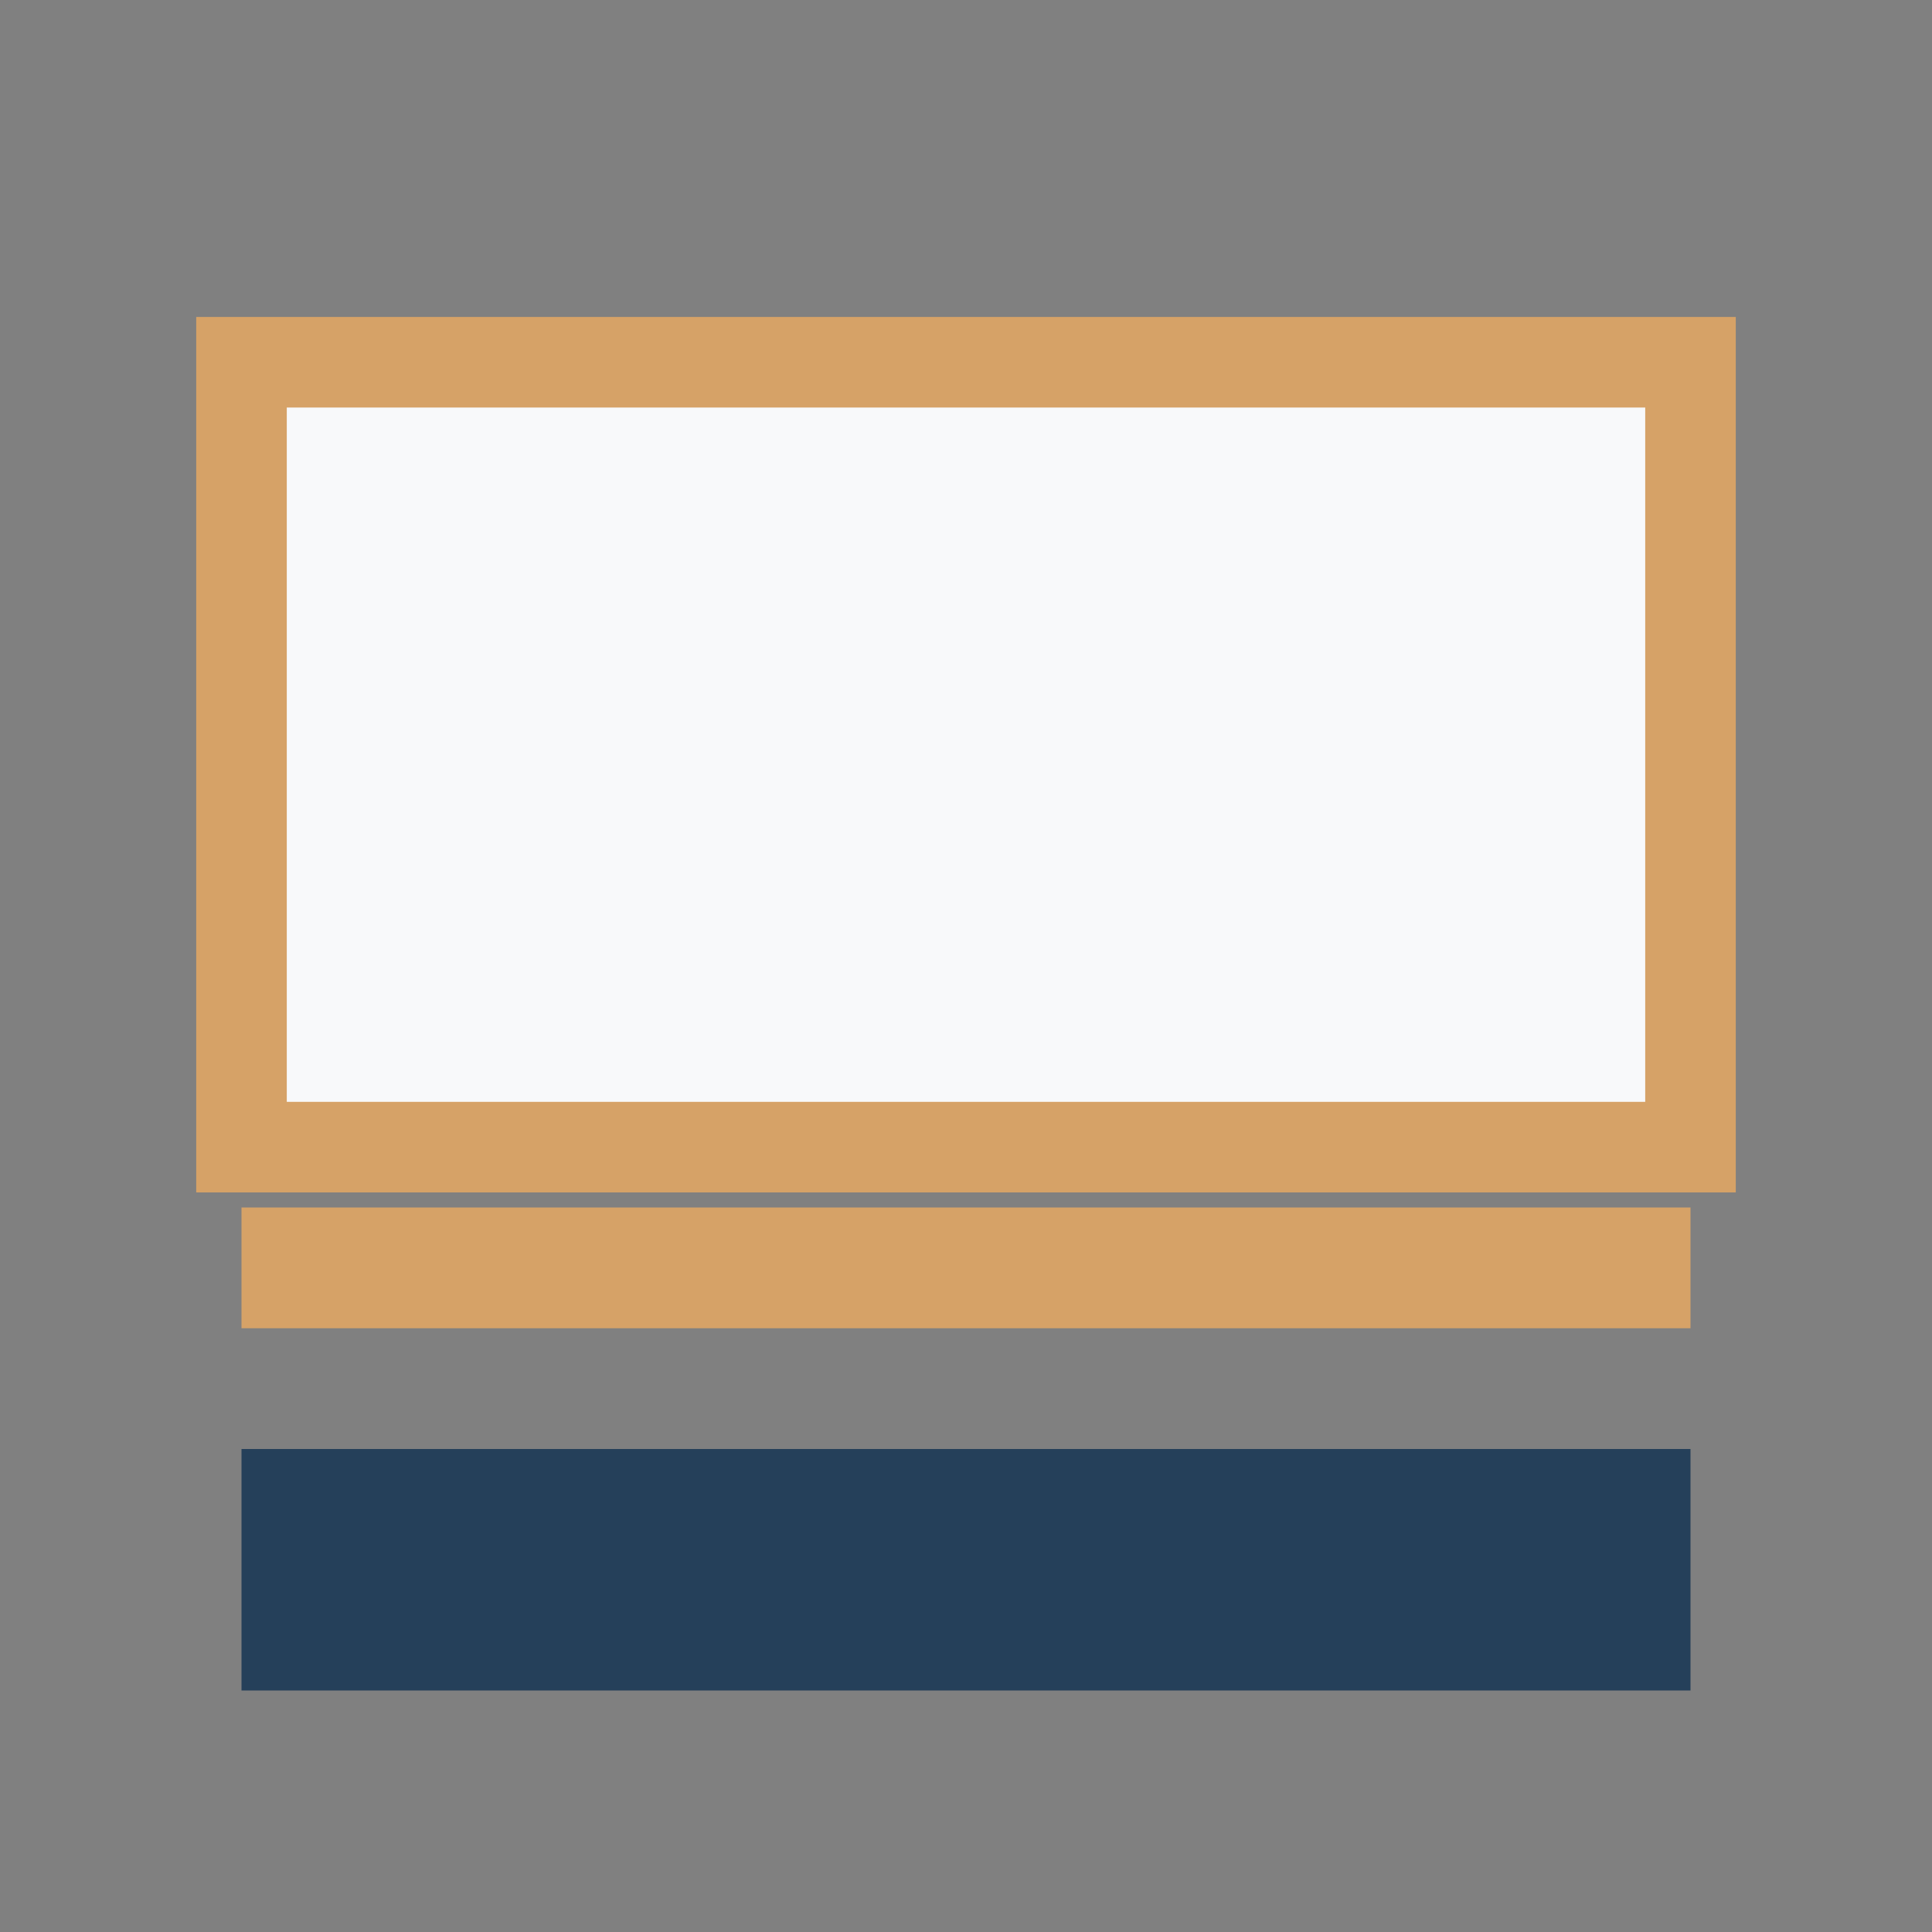 <?xml version="1.0" encoding="UTF-8"?>
<svg xmlns="http://www.w3.org/2000/svg" width="32" height="32" viewBox="0 0 32 32"><rect x="0" y="0" width="32" height="32" fill="#808080" stroke="none"/><rect x="4" y="24" width="24" height="4" fill="#25405A"/><rect x="4" y="20" width="24" height="2" fill="#D6A267"/><rect x="4" y="6" width="24" height="13" fill="#F8F9FA" stroke="#D6A267" stroke-width="1.5"/></svg>
